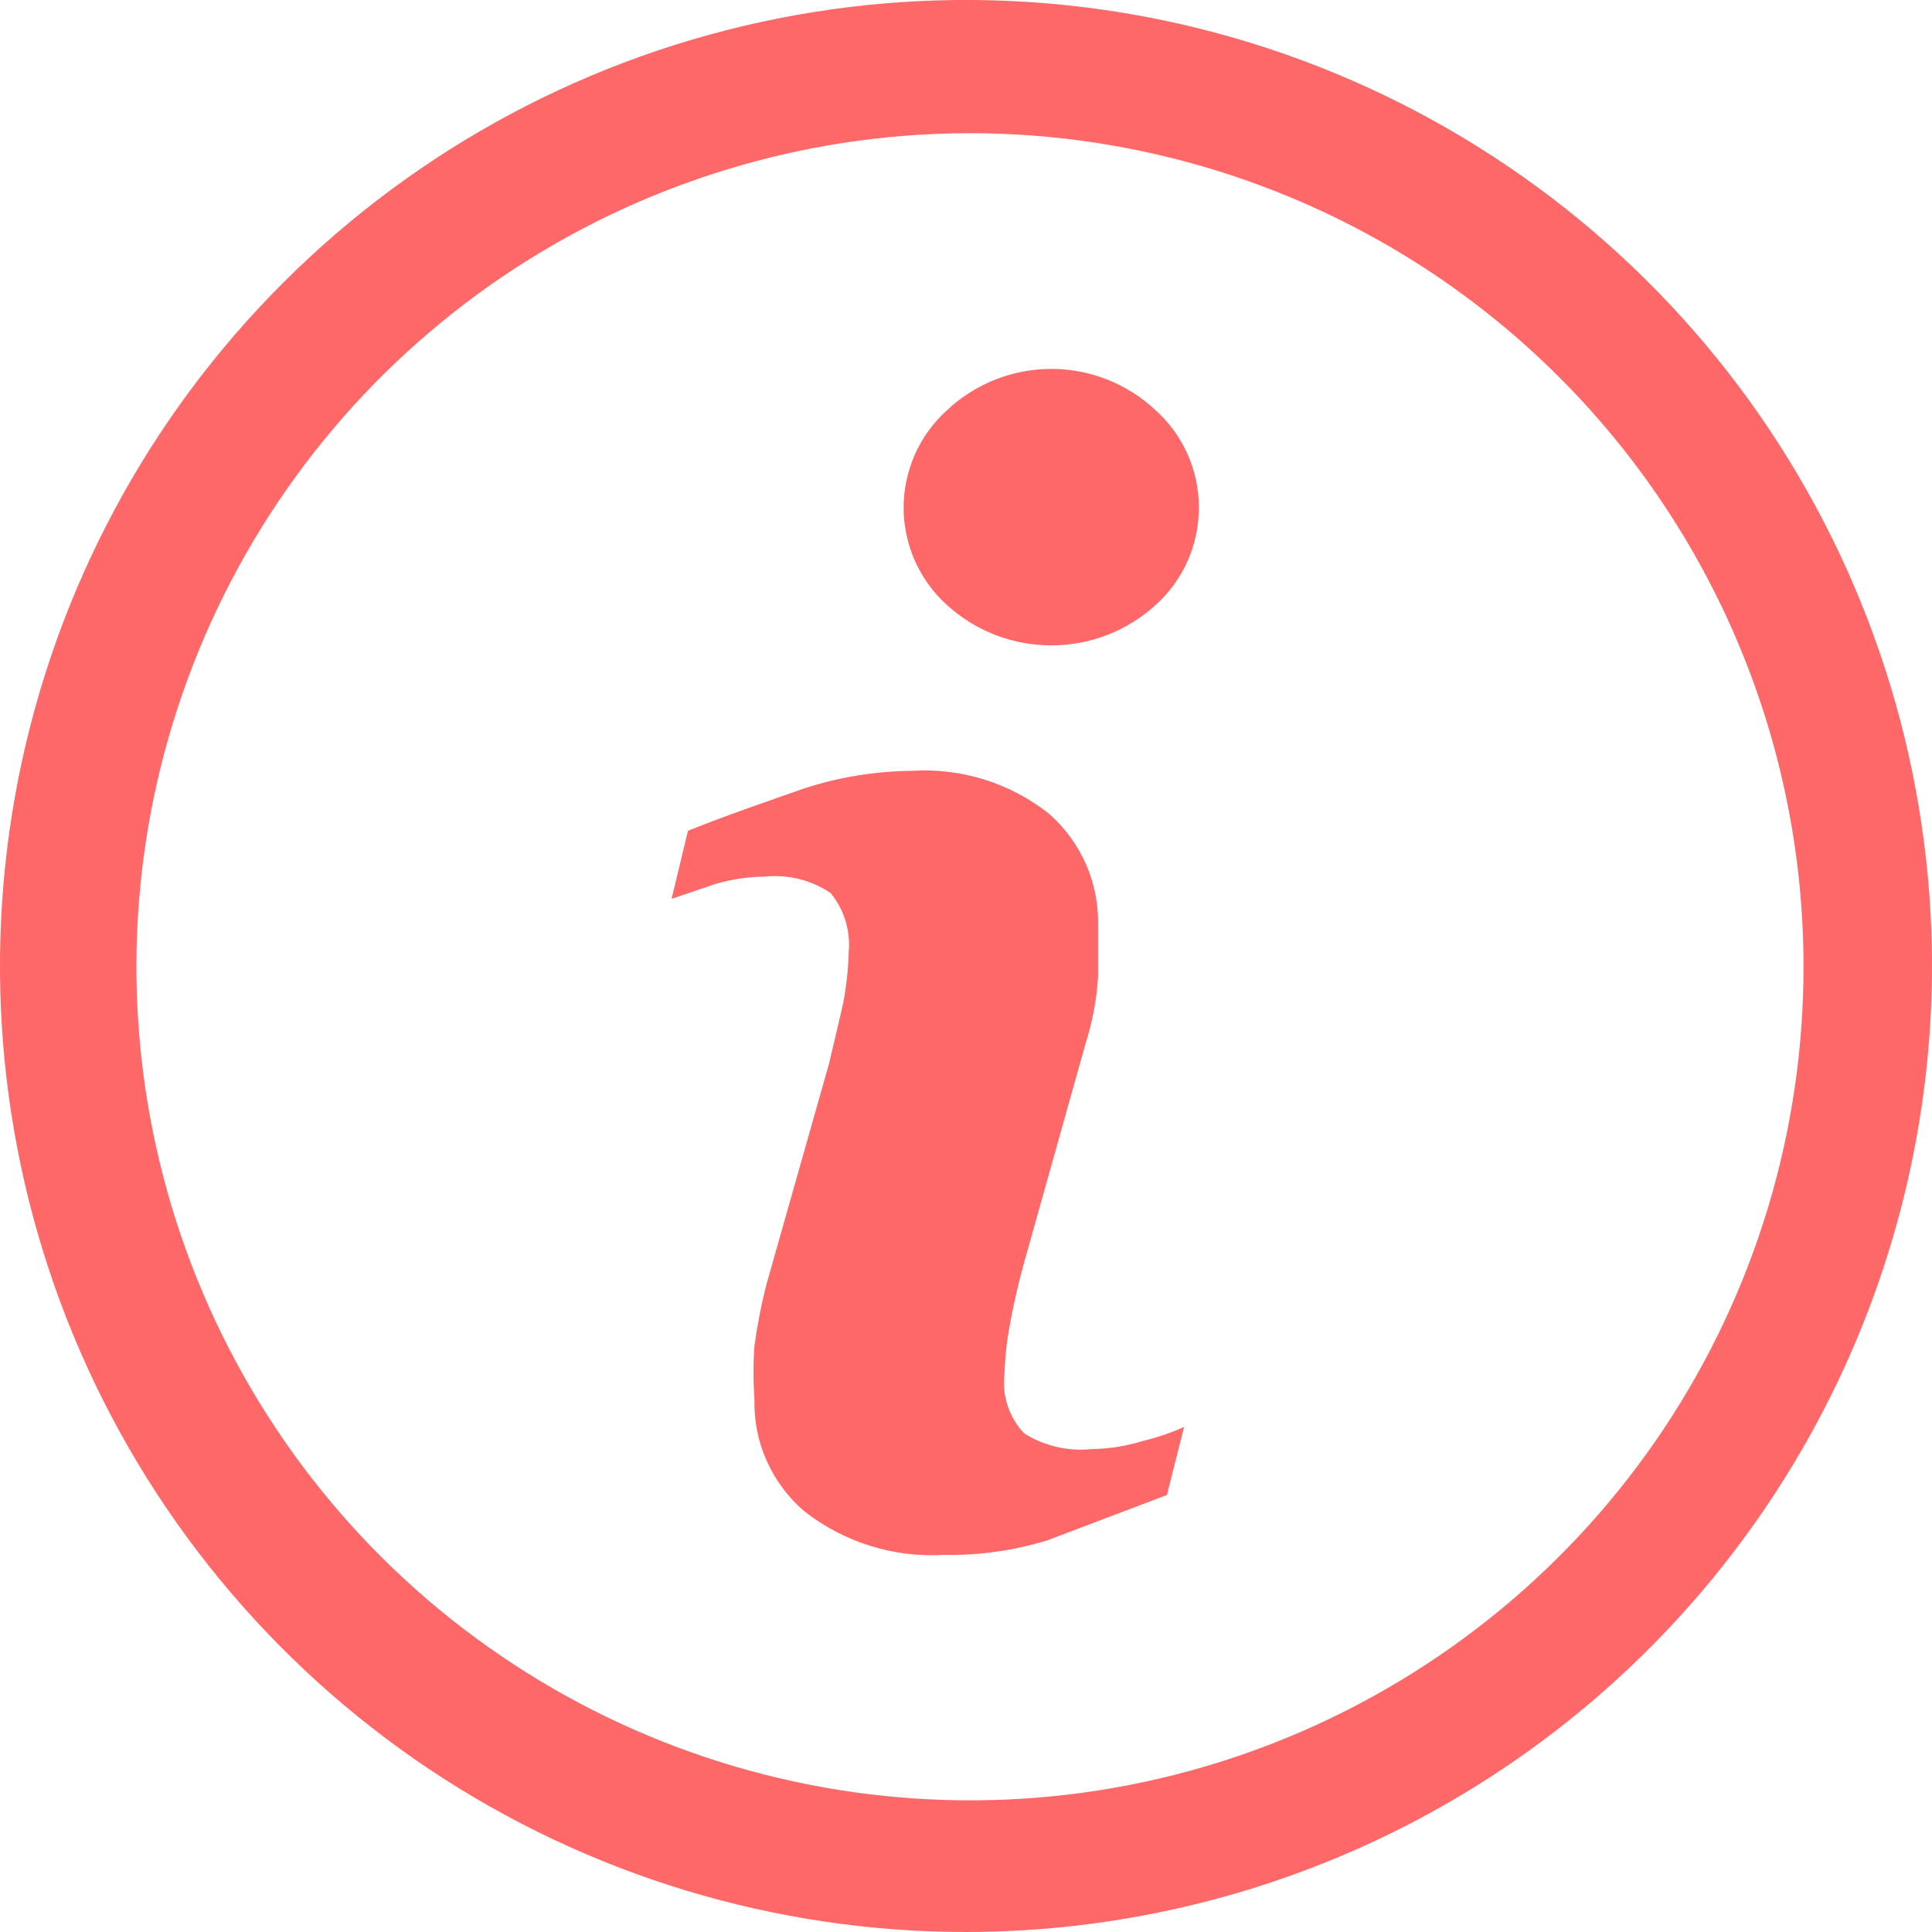 <svg width="20" height="20" viewBox="0 0 20 20" fill="none" xmlns="http://www.w3.org/2000/svg">
<g clip-path="url(#clip0_251_768)">
<path d="M12.08 15.476L10.849 15.943C10.503 16.051 10.142 16.102 9.779 16.096C9.257 16.128 8.74 15.968 8.328 15.646C8.16 15.503 8.027 15.324 7.937 15.123C7.847 14.922 7.804 14.703 7.81 14.483C7.797 14.299 7.797 14.115 7.81 13.931C7.84 13.714 7.882 13.498 7.937 13.286L8.582 11.011C8.633 10.79 8.684 10.586 8.727 10.391C8.761 10.215 8.781 10.036 8.786 9.856C8.806 9.636 8.739 9.417 8.599 9.245C8.397 9.109 8.154 9.049 7.912 9.075C7.739 9.077 7.568 9.103 7.402 9.152L6.952 9.305L7.122 8.6C7.547 8.43 7.971 8.286 8.336 8.158C8.69 8.044 9.059 7.984 9.431 7.98C9.945 7.946 10.453 8.103 10.857 8.422C11.024 8.567 11.155 8.748 11.244 8.95C11.332 9.153 11.374 9.372 11.367 9.593C11.367 9.687 11.367 9.865 11.367 10.111C11.353 10.345 11.31 10.575 11.239 10.799L10.603 13.065C10.552 13.252 10.501 13.456 10.458 13.693C10.424 13.867 10.404 14.043 10.399 14.22C10.385 14.332 10.396 14.445 10.431 14.552C10.467 14.659 10.525 14.758 10.603 14.839C10.81 14.969 11.055 15.026 11.299 15.001C11.48 14.998 11.66 14.97 11.834 14.916C11.979 14.881 12.121 14.833 12.258 14.771L12.08 15.476Z" fill="#FF6868"/>
<path d="M11.961 6.265C11.666 6.533 11.281 6.681 10.883 6.681C10.484 6.681 10.1 6.533 9.805 6.265C9.663 6.138 9.55 5.982 9.472 5.808C9.395 5.634 9.354 5.445 9.354 5.255C9.354 5.064 9.395 4.876 9.472 4.702C9.55 4.528 9.663 4.372 9.805 4.245C10.097 3.971 10.483 3.819 10.883 3.819C11.283 3.819 11.668 3.971 11.961 4.245C12.103 4.372 12.216 4.528 12.294 4.702C12.371 4.876 12.411 5.064 12.411 5.255C12.411 5.445 12.371 5.634 12.294 5.808C12.216 5.982 12.103 6.138 11.961 6.265Z" fill="#FF6868"/>
<path d="M10 20C8.022 20 6.089 19.413 4.444 18.315C2.8 17.216 1.518 15.654 0.761 13.827C0.004 12 -0.194 9.989 0.192 8.049C0.578 6.109 1.53 4.327 2.929 2.929C4.327 1.53 6.109 0.578 8.049 0.192C9.989 -0.194 12 0.004 13.827 0.761C15.654 1.518 17.216 2.8 18.315 4.444C19.413 6.089 20 8.022 20 10C19.998 12.652 18.944 15.194 17.069 17.069C15.194 18.944 12.652 19.998 10 20ZM10 1.379C8.295 1.387 6.63 1.901 5.216 2.854C3.803 3.807 2.703 5.158 2.057 6.736C1.41 8.314 1.245 10.048 1.584 11.72C1.922 13.391 2.748 14.925 3.957 16.127C5.166 17.329 6.704 18.146 8.378 18.475C10.051 18.804 11.784 18.63 13.358 17.974C14.932 17.318 16.277 16.211 17.223 14.792C18.168 13.373 18.672 11.705 18.67 10C18.669 8.864 18.444 7.74 18.007 6.691C17.57 5.642 16.931 4.69 16.125 3.889C15.32 3.088 14.364 2.454 13.313 2.024C12.262 1.593 11.136 1.374 10 1.379Z" fill="#FF6868"/>
</g>
<defs>
<clipPath id="clip0_251_768">
<rect width="20" height="20" fill="white"/>
</clipPath>
</defs>
</svg>
